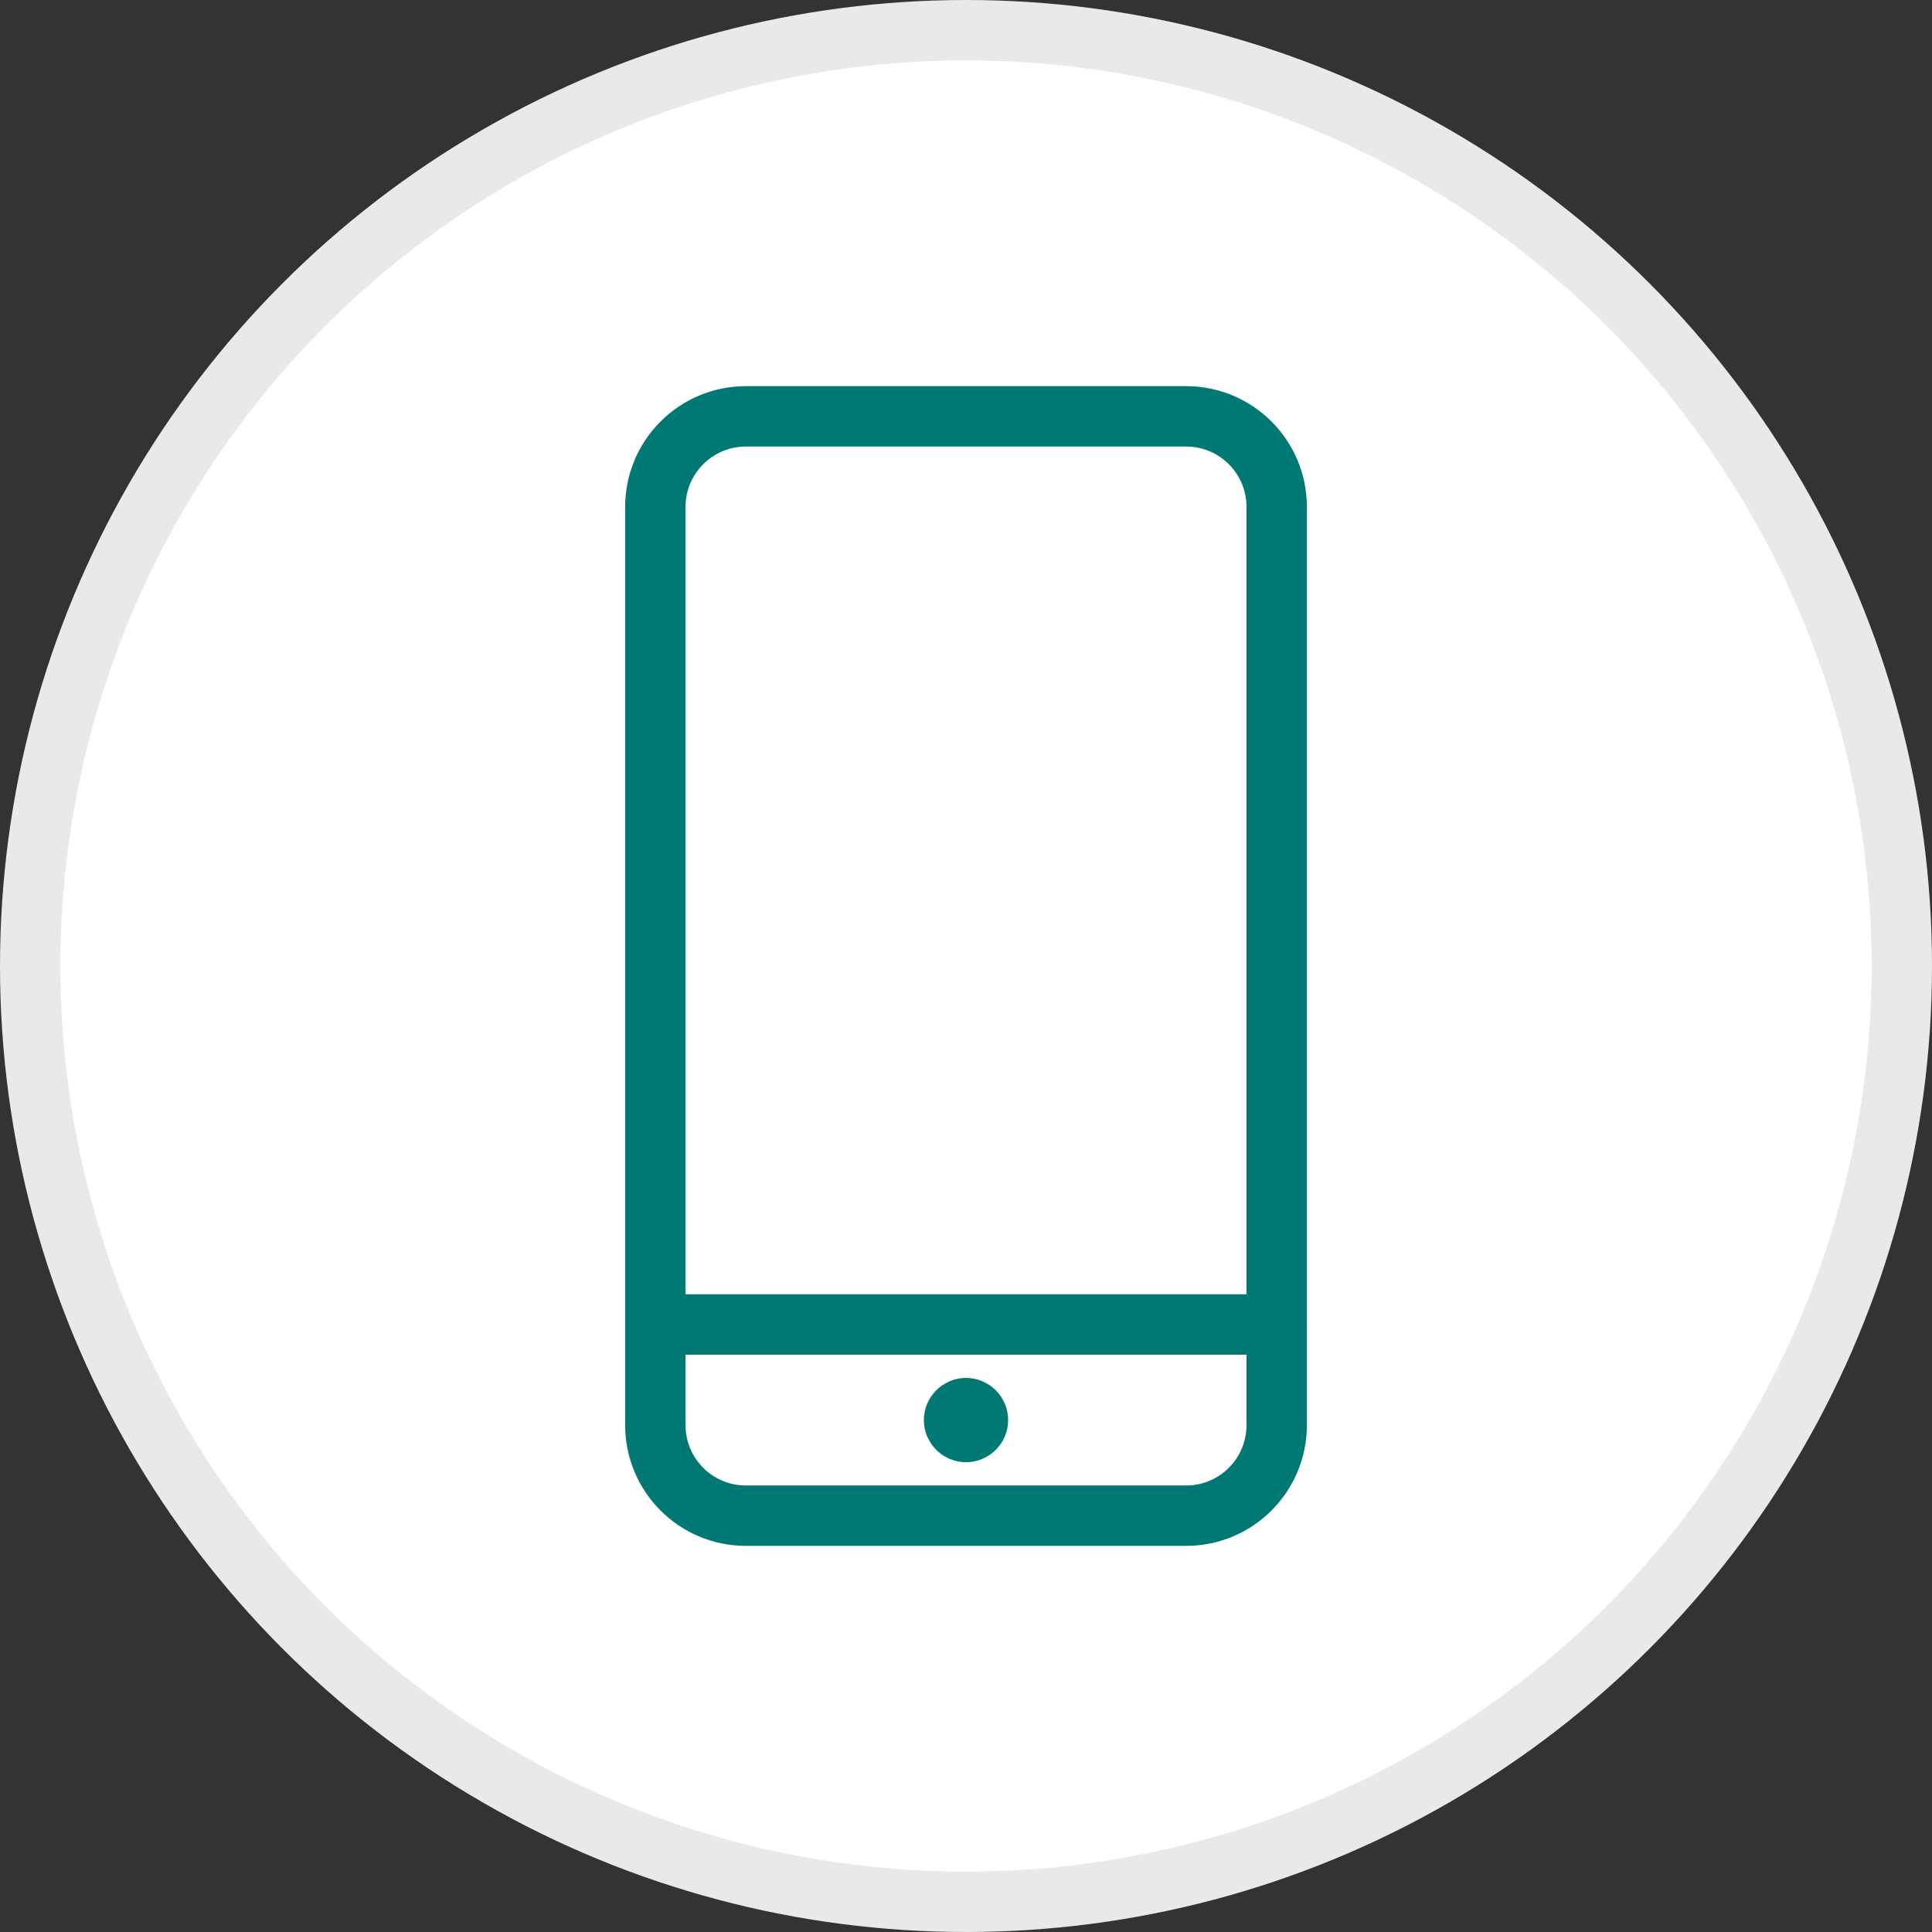 <svg aria-hidden="true" width="64" height="64" viewBox="0 0 64 64" fill="none" xmlns="http://www.w3.org/2000/svg">
<rect x="0" y="0" width="64" height="64" fill="#333333" stroke="none"/>
<circle cx="32" cy="32" r="31" fill="white" stroke="#E8E9E9" stroke-width="2"/>
<path d="M32 46.646V46.646C32.219 46.646 32.396 46.823 32.396 47.042V47.042C32.396 47.26 32.219 47.438 32 47.438V47.438C31.782 47.438 31.604 47.26 31.604 47.042V47.042C31.604 46.823 31.782 46.646 32 46.646" stroke="#007873" stroke-width="2" stroke-linecap="round" stroke-linejoin="round"/>
<path fill-rule="evenodd" clip-rule="evenodd" d="M21.709 16.792C21.709 15.135 23.052 13.792 24.709 13.792H39.292C40.949 13.792 42.292 15.135 42.292 16.792V47.209C42.292 48.865 40.949 50.209 39.292 50.209H24.709C23.052 50.209 21.709 48.865 21.709 47.209V16.792Z" stroke="#007873" stroke-width="2" stroke-linecap="round" stroke-linejoin="round"/>
<path d="M42.292 43.875H21.709" stroke="#007873" stroke-width="2" stroke-linecap="round" stroke-linejoin="round"/>
</svg>
